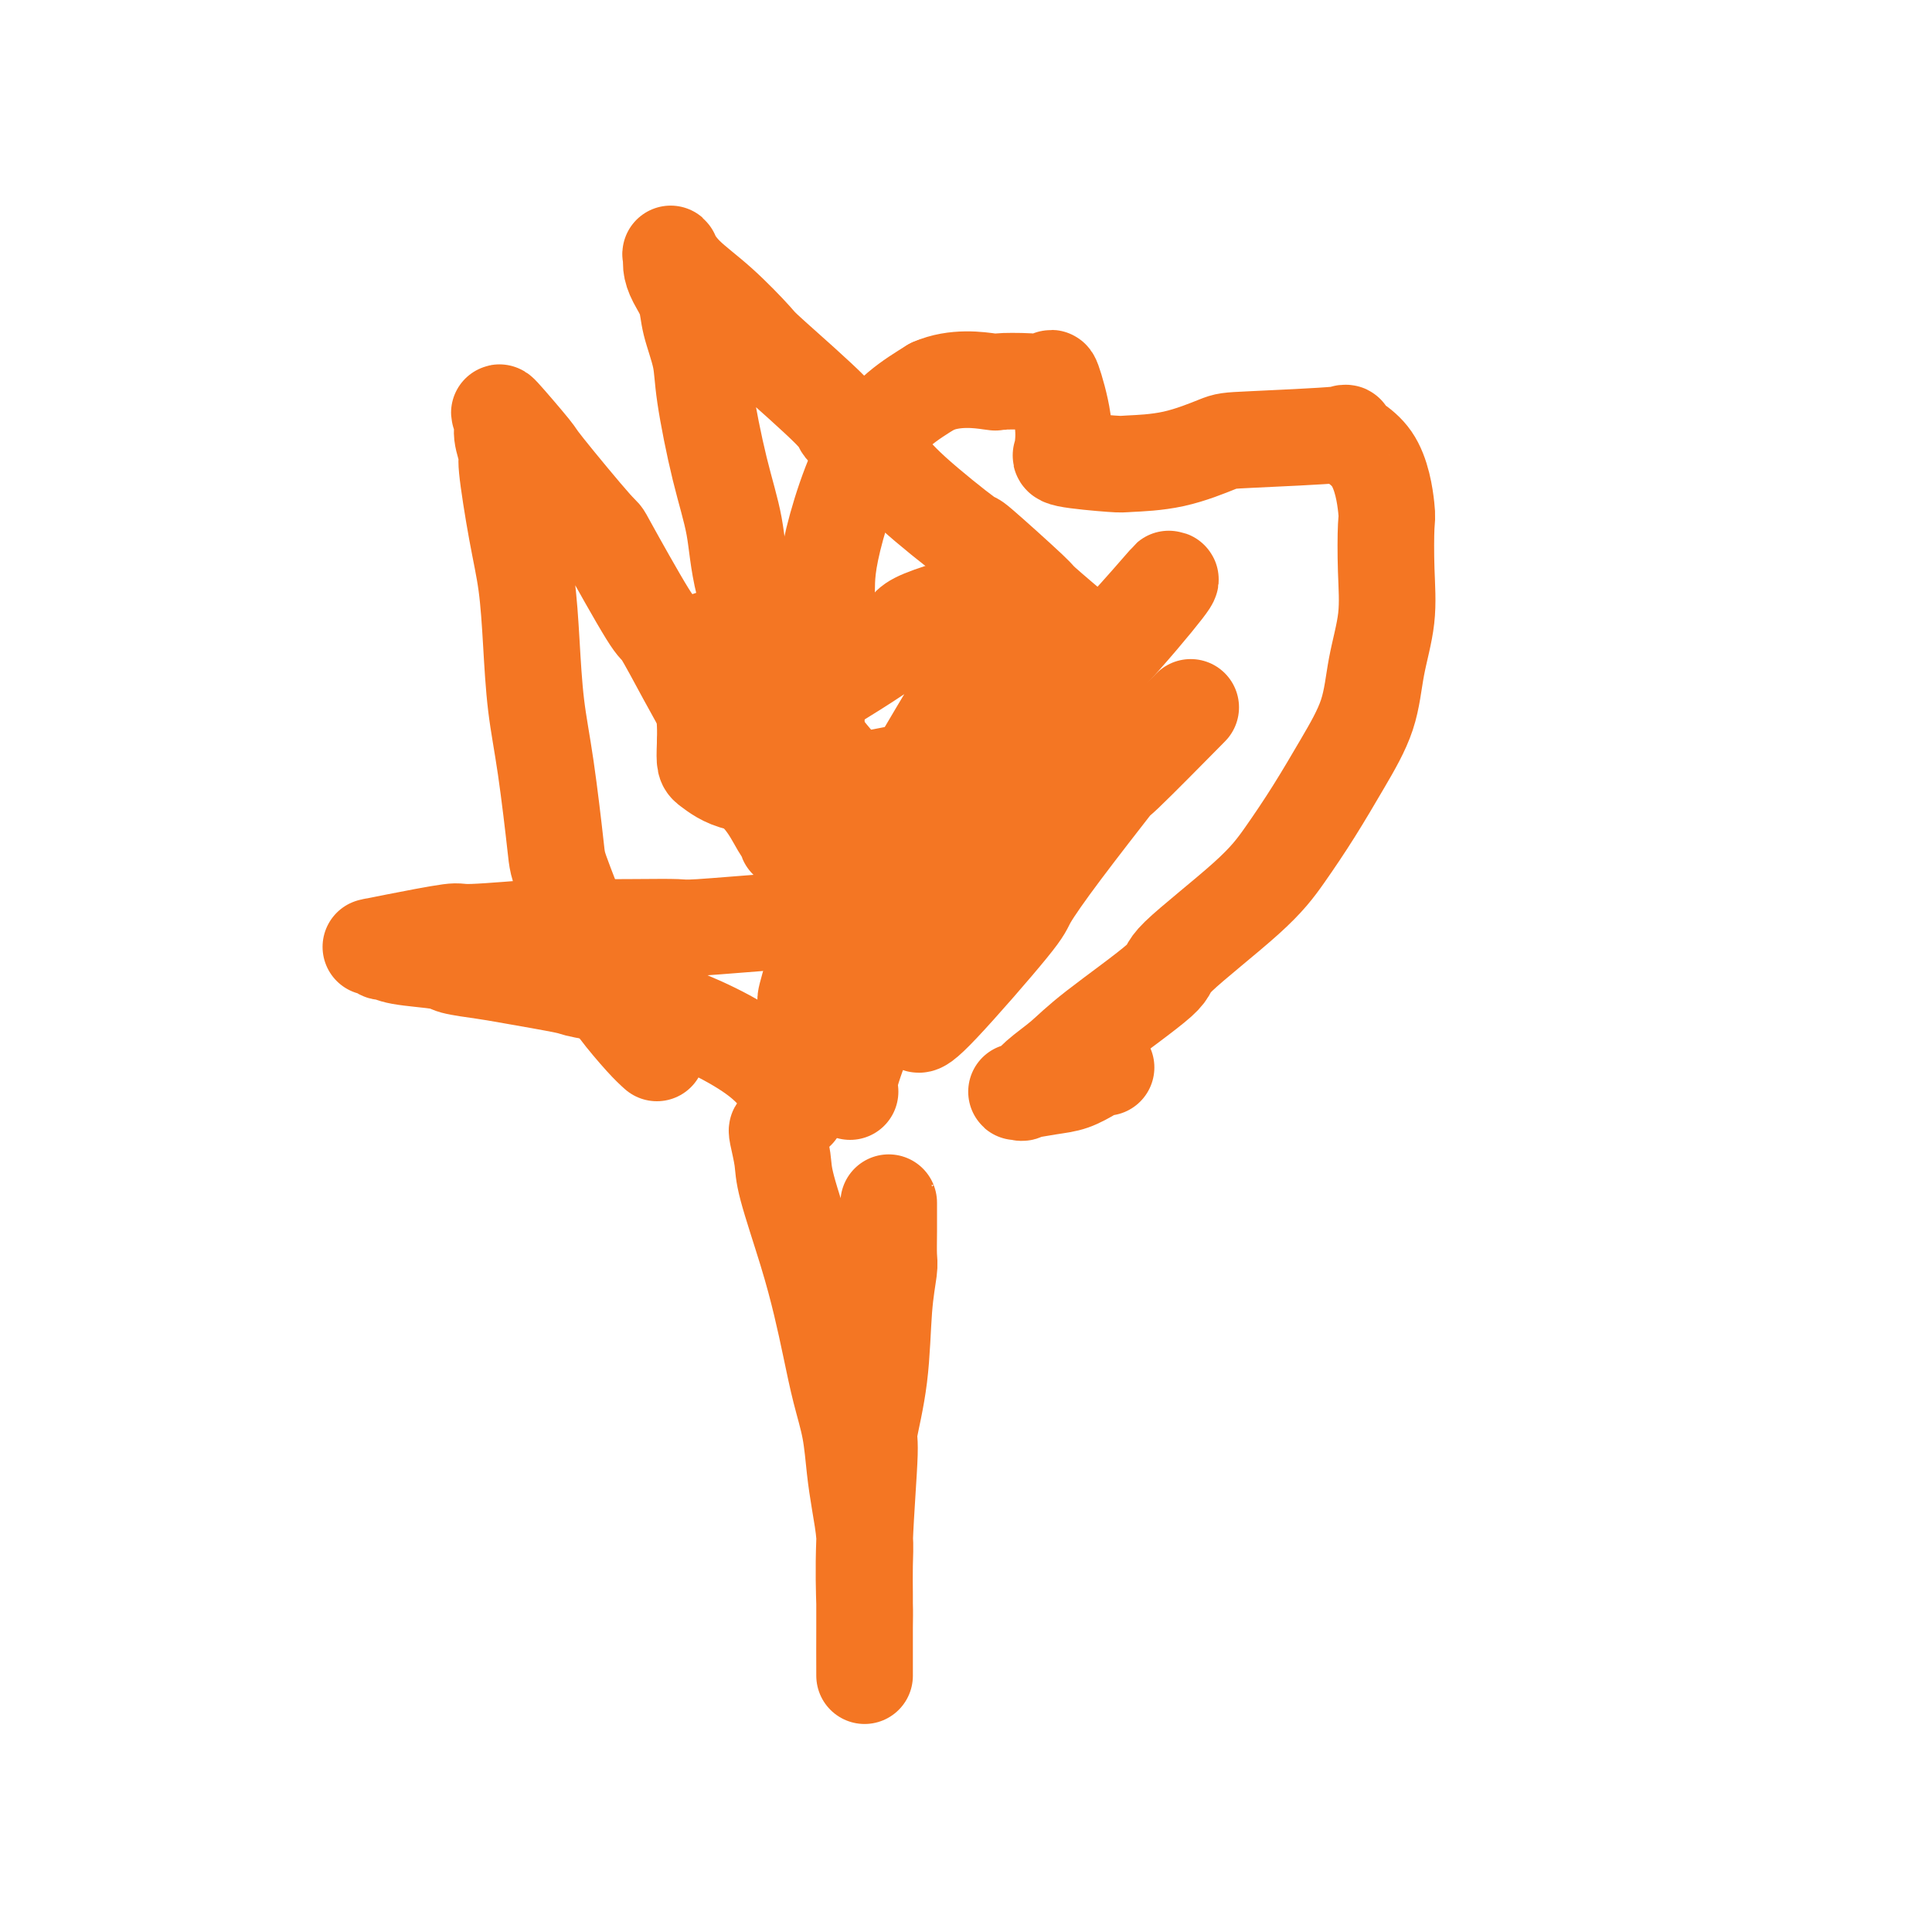 <svg viewBox='0 0 400 400' version='1.1' xmlns='http://www.w3.org/2000/svg' xmlns:xlink='http://www.w3.org/1999/xlink'><g fill='none' stroke='#F47623' stroke-width='20' stroke-linecap='round' stroke-linejoin='round'><path d='M136,218c-0.770,-0.695 -1.539,-1.389 -3,-3c-1.461,-1.611 -3.613,-4.138 -5,-6c-1.387,-1.862 -2.011,-3.058 -4,-8c-1.989,-4.942 -5.345,-13.629 -7,-18c-1.655,-4.371 -1.609,-4.427 -2,-8c-0.391,-3.573 -1.221,-10.663 -2,-16c-0.779,-5.337 -1.509,-8.919 -2,-13c-0.491,-4.081 -0.743,-8.659 -1,-13c-0.257,-4.341 -0.518,-8.444 -1,-12c-0.482,-3.556 -1.185,-6.565 -2,-11c-0.815,-4.435 -1.741,-10.295 -2,-13c-0.259,-2.705 0.149,-2.254 0,-3c-0.149,-0.746 -0.855,-2.688 -1,-4c-0.145,-1.312 0.271,-1.995 0,-3c-0.271,-1.005 -1.229,-2.332 0,-1c1.229,1.332 4.645,5.322 6,7c1.355,1.678 0.650,1.045 3,4c2.350,2.955 7.755,9.498 10,12c2.245,2.502 1.332,0.964 3,4c1.668,3.036 5.919,10.645 8,14c2.081,3.355 1.991,2.455 3,4c1.009,1.545 3.116,5.534 5,9c1.884,3.466 3.545,6.407 5,9c1.455,2.593 2.706,4.837 4,7c1.294,2.163 2.633,4.244 4,6c1.367,1.756 2.763,3.188 4,5c1.237,1.812 2.316,4.006 3,5c0.684,0.994 0.973,0.788 1,1c0.027,0.212 -0.209,0.841 0,1c0.209,0.159 0.864,-0.151 1,0c0.136,0.151 -0.246,0.765 0,0c0.246,-0.765 1.122,-2.908 2,-5c0.878,-2.092 1.760,-4.133 2,-7c0.240,-2.867 -0.162,-6.558 0,-8c0.162,-1.442 0.886,-0.634 1,-4c0.114,-3.366 -0.384,-10.908 0,-16c0.384,-5.092 1.649,-7.736 2,-10c0.351,-2.264 -0.213,-4.148 1,-10c1.213,-5.852 4.204,-15.672 8,-22c3.796,-6.328 8.398,-9.164 13,-12'/><path d='M193,80c4.688,-2.085 9.909,-1.297 12,-1c2.091,0.297 1.051,0.104 2,0c0.949,-0.104 3.886,-0.119 6,0c2.114,0.119 3.403,0.372 4,0c0.597,-0.372 0.501,-1.368 1,0c0.499,1.368 1.593,5.101 2,8c0.407,2.899 0.127,4.962 0,6c-0.127,1.038 -0.100,1.049 0,1c0.100,-0.049 0.273,-0.158 0,0c-0.273,0.158 -0.991,0.582 1,1c1.991,0.418 6.692,0.831 9,1c2.308,0.169 2.224,0.095 4,0c1.776,-0.095 5.412,-0.210 9,-1c3.588,-0.790 7.128,-2.255 9,-3c1.872,-0.745 2.074,-0.770 7,-1c4.926,-0.230 14.574,-0.663 18,-1c3.426,-0.337 0.630,-0.576 1,0c0.370,0.576 3.905,1.966 6,5c2.095,3.034 2.751,7.711 3,10c0.249,2.289 0.091,2.191 0,4c-0.091,1.809 -0.115,5.526 0,9c0.115,3.474 0.371,6.705 0,10c-0.371,3.295 -1.368,6.655 -2,10c-0.632,3.345 -0.900,6.677 -2,10c-1.100,3.323 -3.033,6.638 -5,10c-1.967,3.362 -3.969,6.770 -6,10c-2.031,3.230 -4.090,6.281 -6,9c-1.910,2.719 -3.671,5.104 -8,9c-4.329,3.896 -11.225,9.301 -14,12c-2.775,2.699 -1.430,2.692 -4,5c-2.570,2.308 -9.055,6.930 -13,10c-3.945,3.070 -5.349,4.589 -7,6c-1.651,1.411 -3.548,2.715 -5,4c-1.452,1.285 -2.458,2.553 -3,3c-0.542,0.447 -0.619,0.075 -1,0c-0.381,-0.075 -1.066,0.148 0,0c1.066,-0.148 3.883,-0.667 6,-1c2.117,-0.333 3.534,-0.482 5,-1c1.466,-0.518 2.981,-1.407 4,-2c1.019,-0.593 1.541,-0.891 2,-1c0.459,-0.109 0.855,-0.029 1,0c0.145,0.029 0.039,0.008 0,0c-0.039,-0.008 -0.011,-0.002 0,0c0.011,0.002 0.006,0.001 0,0'/><path d='M161,234c-0.110,-0.047 -0.220,-0.095 0,1c0.220,1.095 0.769,3.332 1,5c0.231,1.668 0.145,2.768 1,6c0.855,3.232 2.653,8.595 4,13c1.347,4.405 2.245,7.853 3,11c0.755,3.147 1.368,5.995 2,9c0.632,3.005 1.283,6.168 2,9c0.717,2.832 1.498,5.333 2,8c0.502,2.667 0.723,5.500 1,8c0.277,2.500 0.610,4.668 1,7c0.390,2.332 0.837,4.827 1,7c0.163,2.173 0.044,4.022 0,6c-0.044,1.978 -0.012,4.085 0,6c0.012,1.915 0.003,3.639 0,5c-0.003,1.361 -0.001,2.359 0,4c0.001,1.641 0.000,3.925 0,5c-0.000,1.075 0.000,0.940 0,1c-0.000,0.060 -0.001,0.314 0,1c0.001,0.686 0.005,1.805 0,0c-0.005,-1.805 -0.017,-6.532 0,-9c0.017,-2.468 0.064,-2.677 0,-5c-0.064,-2.323 -0.239,-6.762 0,-13c0.239,-6.238 0.891,-14.277 1,-18c0.109,-3.723 -0.325,-3.131 0,-5c0.325,-1.869 1.407,-6.200 2,-11c0.593,-4.800 0.695,-10.071 1,-14c0.305,-3.929 0.814,-6.517 1,-8c0.186,-1.483 0.050,-1.861 0,-3c-0.050,-1.139 -0.013,-3.037 0,-5c0.013,-1.963 0.004,-3.990 0,-5c-0.004,-1.010 -0.001,-1.003 0,-1c0.001,0.003 0.000,0.001 0,0c-0.000,-0.001 -0.000,-0.000 0,0'/><path d='M176,226c-0.264,-0.432 -0.528,-0.864 0,-3c0.528,-2.136 1.849,-5.975 4,-11c2.151,-5.025 5.131,-11.234 7,-16c1.869,-4.766 2.628,-8.087 8,-16c5.372,-7.913 15.357,-20.417 21,-28c5.643,-7.583 6.943,-10.245 9,-13c2.057,-2.755 4.872,-5.601 8,-9c3.128,-3.399 6.570,-7.350 8,-9c1.430,-1.650 0.847,-1.000 1,-1c0.153,0.000 1.042,-0.650 -1,2c-2.042,2.650 -7.016,8.600 -12,14c-4.984,5.400 -9.979,10.250 -17,18c-7.021,7.750 -16.069,18.400 -23,27c-6.931,8.600 -11.746,15.152 -15,19c-3.254,3.848 -4.947,4.993 -6,6c-1.053,1.007 -1.466,1.875 -1,0c0.466,-1.875 1.812,-6.492 4,-12c2.188,-5.508 5.219,-11.908 8,-17c2.781,-5.092 5.313,-8.875 9,-15c3.687,-6.125 8.529,-14.593 12,-20c3.471,-5.407 5.573,-7.755 7,-10c1.427,-2.245 2.180,-4.389 3,-6c0.820,-1.611 1.705,-2.689 2,-3c0.295,-0.311 -0.002,0.146 0,0c0.002,-0.146 0.304,-0.894 -4,0c-4.304,0.894 -13.213,3.431 -17,5c-3.787,1.569 -2.453,2.169 -6,5c-3.547,2.831 -11.973,7.893 -17,11c-5.027,3.107 -6.653,4.259 -8,5c-1.347,0.741 -2.416,1.071 -4,2c-1.584,0.929 -3.682,2.455 -5,3c-1.318,0.545 -1.856,0.108 -2,0c-0.144,-0.108 0.105,0.115 0,0c-0.105,-0.115 -0.564,-0.566 -1,-2c-0.436,-1.434 -0.849,-3.851 -1,-5c-0.151,-1.149 -0.041,-1.032 0,-3c0.041,-1.968 0.012,-6.023 0,-8c-0.012,-1.977 -0.007,-1.877 0,-2c0.007,-0.123 0.016,-0.470 0,-1c-0.016,-0.530 -0.057,-1.244 0,0c0.057,1.244 0.211,4.447 0,7c-0.211,2.553 -0.788,4.457 -1,6c-0.212,1.543 -0.061,2.727 0,4c0.061,1.273 0.030,2.637 0,4'/><path d='M146,154c-0.162,4.200 -0.066,4.200 1,5c1.066,0.800 3.104,2.399 6,3c2.896,0.601 6.650,0.204 9,0c2.350,-0.204 3.295,-0.216 5,0c1.705,0.216 4.169,0.661 9,0c4.831,-0.661 12.029,-2.427 17,-3c4.971,-0.573 7.713,0.047 9,0c1.287,-0.047 1.117,-0.759 1,0c-0.117,0.759 -0.182,2.990 0,6c0.182,3.010 0.609,6.798 0,11c-0.609,4.202 -2.256,8.818 -3,11c-0.744,2.182 -0.586,1.929 -2,5c-1.414,3.071 -4.399,9.464 -6,13c-1.601,3.536 -1.817,4.214 -2,5c-0.183,0.786 -0.334,1.678 0,2c0.334,0.322 1.153,0.073 5,-4c3.847,-4.073 10.721,-11.969 14,-16c3.279,-4.031 2.961,-4.196 4,-6c1.039,-1.804 3.433,-5.246 7,-10c3.567,-4.754 8.307,-10.821 10,-13c1.693,-2.179 0.341,-0.471 3,-3c2.659,-2.529 9.331,-9.294 12,-12c2.669,-2.706 1.334,-1.353 0,0'/><path d='M178,163c-1.284,-1.208 -2.568,-2.415 -4,-4c-1.432,-1.585 -3.012,-3.546 -5,-6c-1.988,-2.454 -4.383,-5.400 -6,-8c-1.617,-2.600 -2.454,-4.855 -4,-9c-1.546,-4.145 -3.799,-10.181 -5,-15c-1.201,-4.819 -1.348,-8.420 -2,-12c-0.652,-3.580 -1.809,-7.139 -3,-12c-1.191,-4.861 -2.417,-11.024 -3,-15c-0.583,-3.976 -0.524,-5.765 -1,-8c-0.476,-2.235 -1.486,-4.917 -2,-7c-0.514,-2.083 -0.532,-3.566 -1,-5c-0.468,-1.434 -1.387,-2.818 -2,-4c-0.613,-1.182 -0.919,-2.161 -1,-3c-0.081,-0.839 0.063,-1.538 0,-2c-0.063,-0.462 -0.333,-0.687 0,0c0.333,0.687 1.268,2.286 3,4c1.732,1.714 4.262,3.544 7,6c2.738,2.456 5.684,5.538 7,7c1.316,1.462 1.001,1.305 4,4c2.999,2.695 9.310,8.241 12,11c2.690,2.759 1.758,2.731 3,4c1.242,1.269 4.656,3.837 7,6c2.344,2.163 3.616,3.922 7,7c3.384,3.078 8.880,7.474 11,9c2.120,1.526 0.864,0.182 3,2c2.136,1.818 7.665,6.796 10,9c2.335,2.204 1.475,1.632 3,3c1.525,1.368 5.436,4.677 7,6c1.564,1.323 0.782,0.662 0,0'/><path d='M165,230c-0.110,-0.098 -0.219,-0.196 -1,-2c-0.781,-1.804 -2.232,-5.313 -7,-9c-4.768,-3.687 -12.852,-7.551 -20,-10c-7.148,-2.449 -13.359,-3.482 -16,-4c-2.641,-0.518 -1.713,-0.520 -4,-1c-2.287,-0.480 -7.789,-1.438 -11,-2c-3.211,-0.562 -4.131,-0.729 -6,-1c-1.869,-0.271 -4.686,-0.646 -6,-1c-1.314,-0.354 -1.125,-0.687 -3,-1c-1.875,-0.313 -5.813,-0.606 -8,-1c-2.187,-0.394 -2.624,-0.890 -3,-1c-0.376,-0.110 -0.691,0.167 -1,0c-0.309,-0.167 -0.610,-0.779 -1,-1c-0.390,-0.221 -0.867,-0.053 -1,0c-0.133,0.053 0.077,-0.009 0,0c-0.077,0.009 -0.443,0.090 0,0c0.443,-0.090 1.694,-0.350 5,-1c3.306,-0.650 8.667,-1.691 11,-2c2.333,-0.309 1.637,0.113 5,0c3.363,-0.113 10.784,-0.761 14,-1c3.216,-0.239 2.225,-0.068 5,0c2.775,0.068 9.314,0.032 14,0c4.686,-0.032 7.519,-0.061 9,0c1.481,0.061 1.611,0.213 5,0c3.389,-0.213 10.036,-0.789 13,-1c2.964,-0.211 2.245,-0.057 3,0c0.755,0.057 2.984,0.015 5,0c2.016,-0.015 3.819,-0.004 5,0c1.181,0.004 1.741,0.001 3,0c1.259,-0.001 3.217,-0.000 4,0c0.783,0.000 0.392,0.000 0,0'/></g>
</svg>